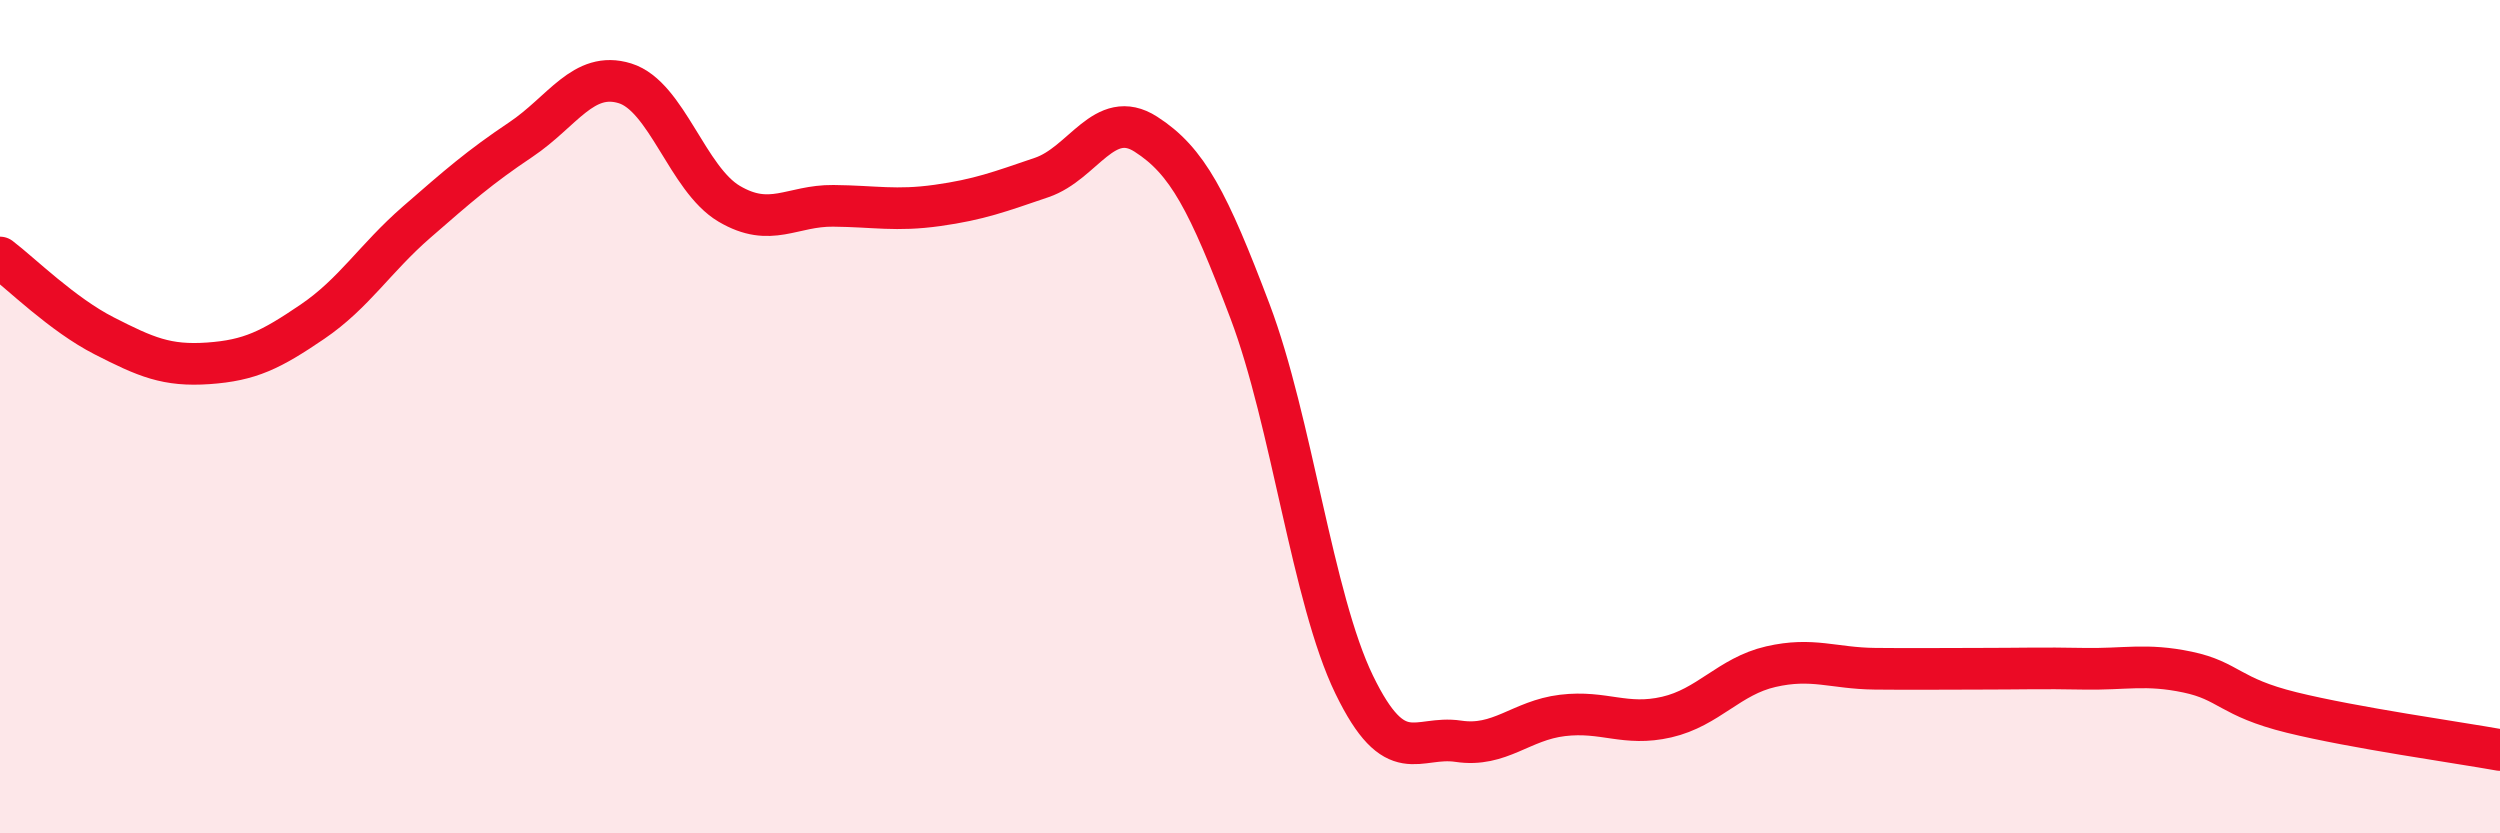 
    <svg width="60" height="20" viewBox="0 0 60 20" xmlns="http://www.w3.org/2000/svg">
      <path
        d="M 0,6.18 C 0.5,6.56 1.5,7.55 2.5,8.06 C 3.5,8.57 4,8.79 5,8.72 C 6,8.65 6.5,8.4 7.5,7.72 C 8.5,7.04 9,6.2 10,5.33 C 11,4.46 11.5,4.02 12.5,3.35 C 13.5,2.68 14,1.69 15,2 C 16,2.31 16.5,4.3 17.5,4.89 C 18.5,5.48 19,4.93 20,4.94 C 21,4.95 21.5,5.07 22.5,4.93 C 23.5,4.79 24,4.6 25,4.26 C 26,3.92 26.5,2.58 27.5,3.22 C 28.5,3.86 29,4.83 30,7.47 C 31,10.11 31.5,14.37 32.5,16.43 C 33.5,18.49 34,17.64 35,17.79 C 36,17.94 36.5,17.29 37.5,17.17 C 38.5,17.05 39,17.44 40,17.21 C 41,16.98 41.5,16.23 42.5,16 C 43.5,15.77 44,16.04 45,16.05 C 46,16.06 46.5,16.05 47.5,16.05 C 48.5,16.05 49,16.03 50,16.05 C 51,16.07 51.5,15.92 52.5,16.13 C 53.5,16.34 53.5,16.73 55,17.1 C 56.5,17.47 59,17.82 60,18L60 20L0 20Z"
        fill="#EB0A25"
        opacity="0.1"
        stroke-linecap="round"
        stroke-linejoin="round"
      />
      <path
        d="M 0,6.18 C 0.5,6.56 1.5,7.55 2.5,8.06 C 3.5,8.57 4,8.79 5,8.72 C 6,8.65 6.5,8.4 7.5,7.72 C 8.5,7.04 9,6.2 10,5.33 C 11,4.46 11.5,4.02 12.5,3.35 C 13.5,2.68 14,1.69 15,2 C 16,2.31 16.5,4.3 17.5,4.89 C 18.5,5.48 19,4.93 20,4.94 C 21,4.95 21.5,5.07 22.5,4.93 C 23.5,4.79 24,4.6 25,4.26 C 26,3.92 26.5,2.58 27.5,3.22 C 28.5,3.86 29,4.83 30,7.47 C 31,10.11 31.5,14.37 32.5,16.43 C 33.5,18.49 34,17.64 35,17.79 C 36,17.94 36.5,17.29 37.5,17.17 C 38.5,17.05 39,17.44 40,17.21 C 41,16.98 41.5,16.23 42.5,16 C 43.5,15.77 44,16.04 45,16.05 C 46,16.06 46.5,16.05 47.5,16.05 C 48.5,16.05 49,16.03 50,16.05 C 51,16.07 51.5,15.92 52.5,16.13 C 53.5,16.34 53.5,16.73 55,17.1 C 56.5,17.47 59,17.82 60,18"
        stroke="#EB0A25"
        stroke-width="1"
        fill="none"
        stroke-linecap="round"
        stroke-linejoin="round"
      />
    </svg>
  